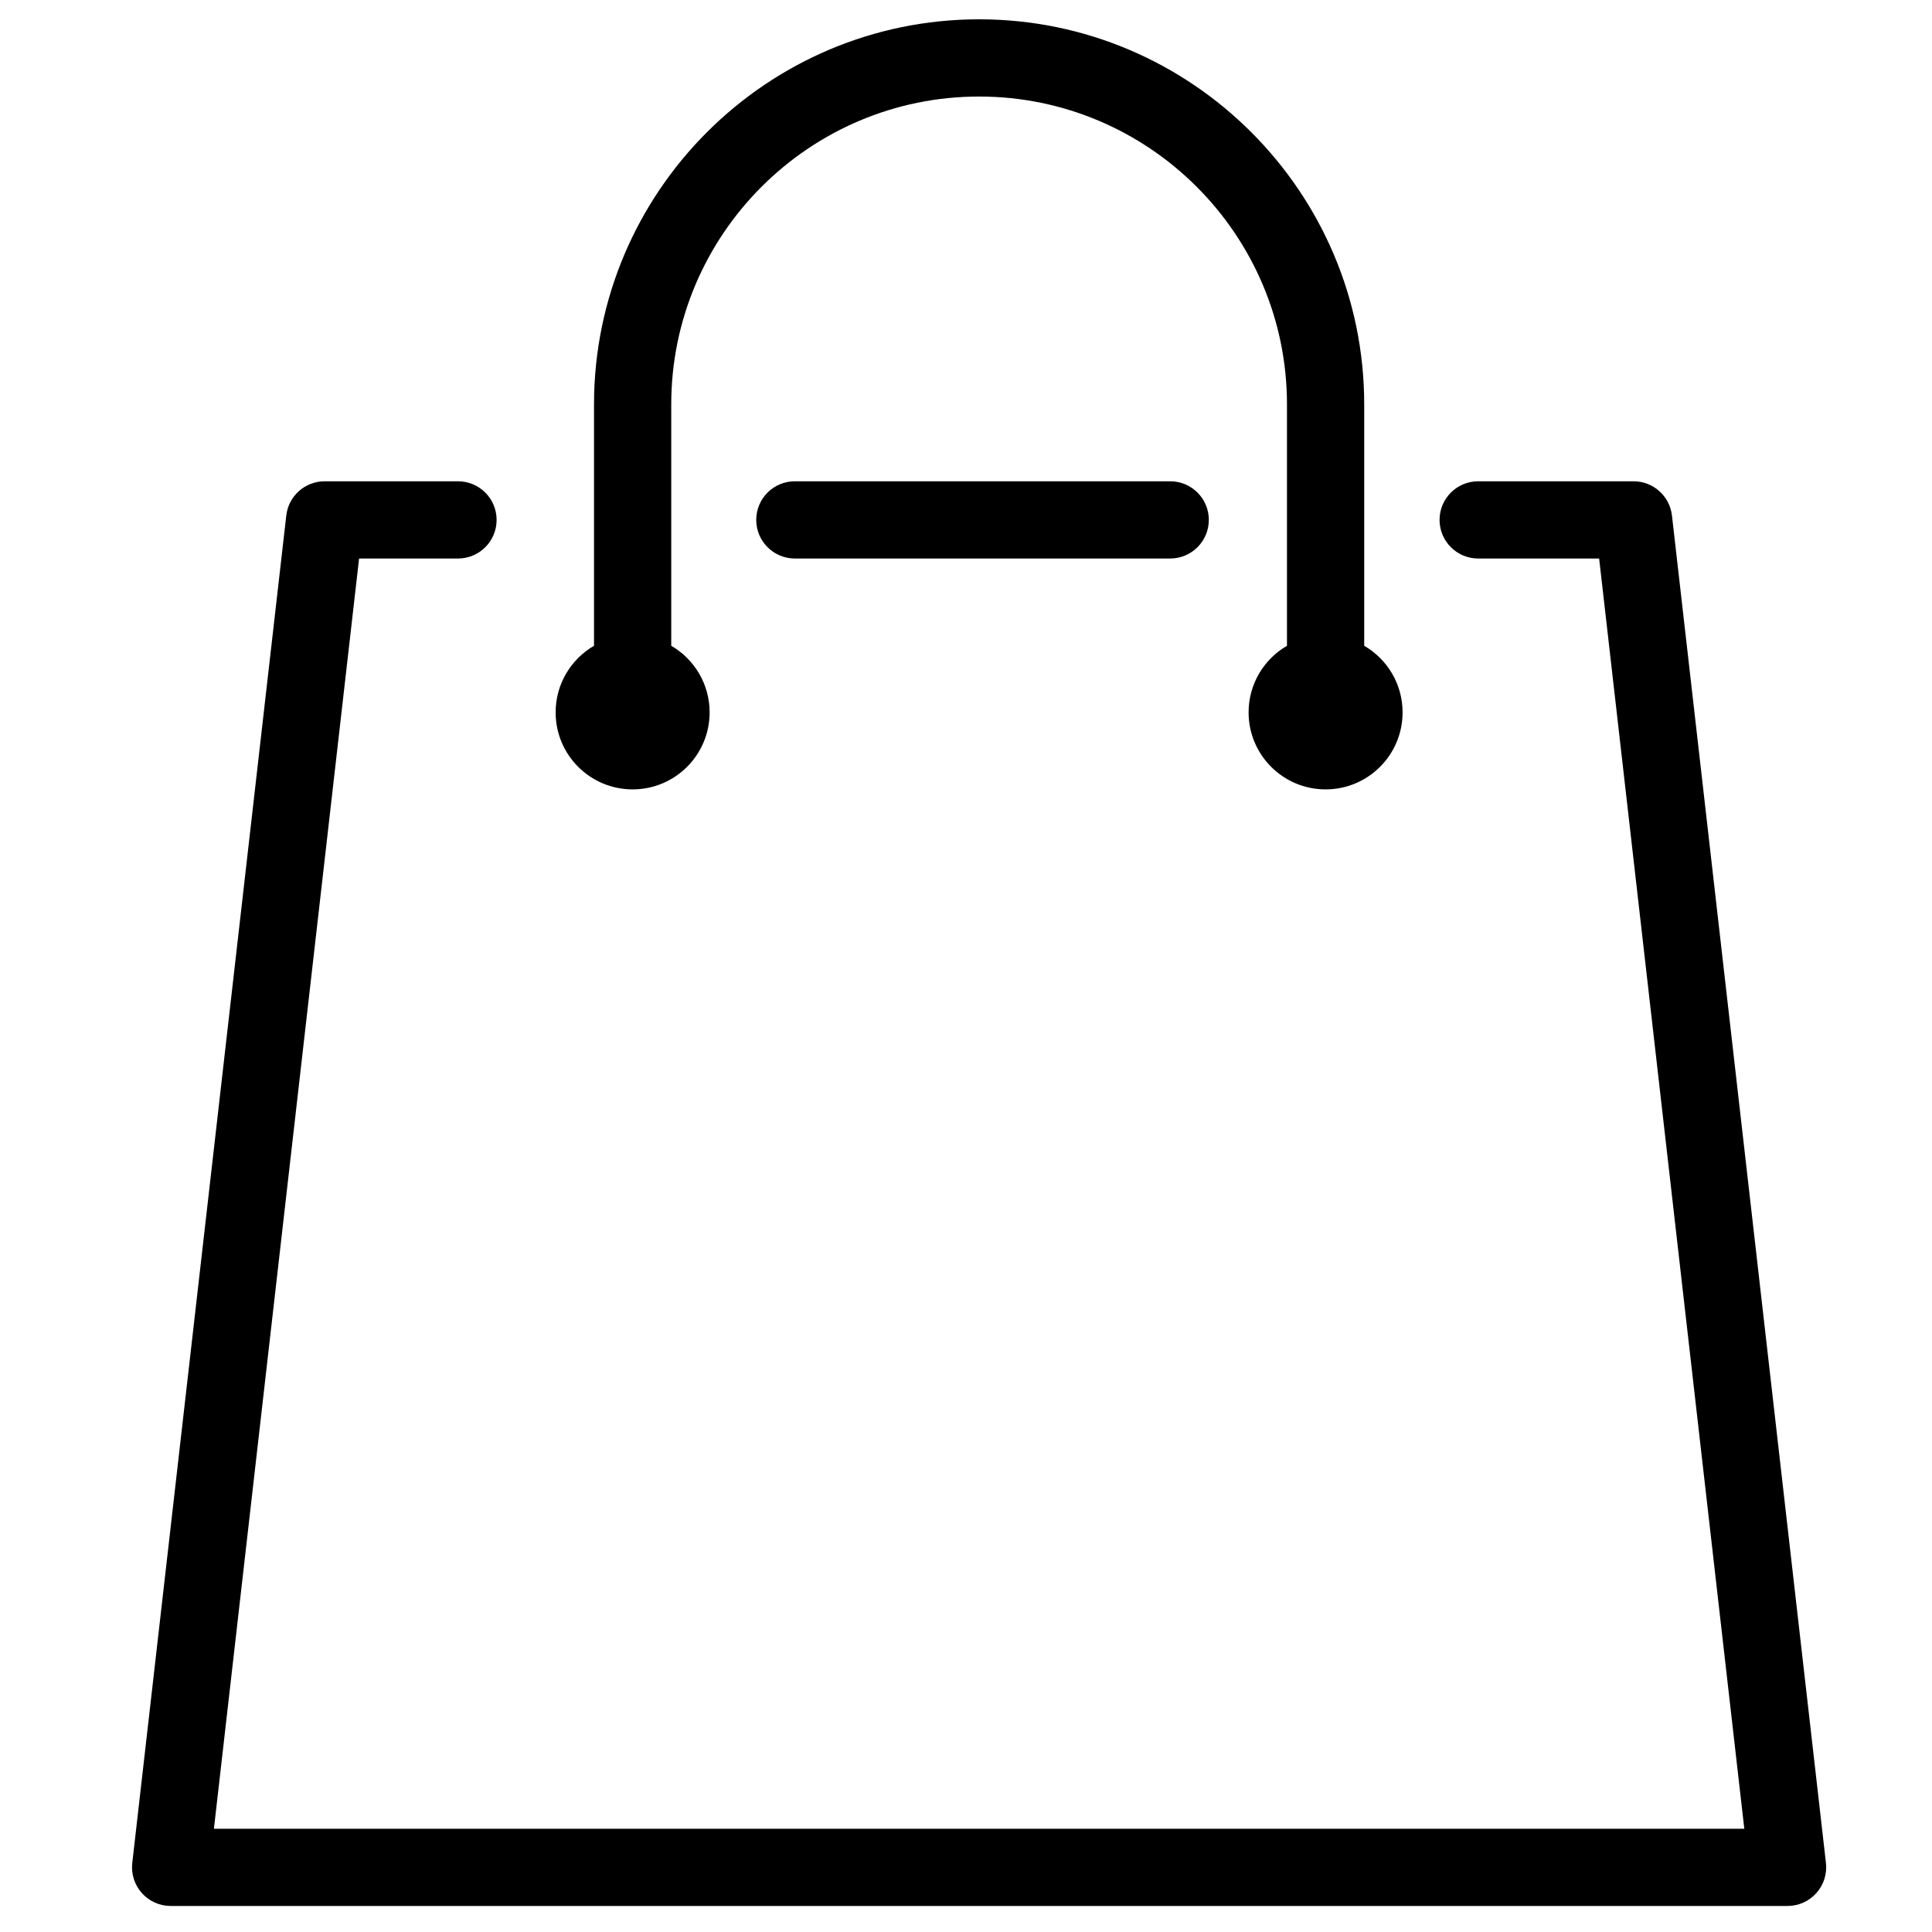 <svg class="svg-icon" style="width: 1em; height: 1em;vertical-align: middle;fill: currentColor;overflow: hidden;" viewBox="0 0 1024 1024" version="1.1" xmlns="http://www.w3.org/2000/svg"><path d="M962.725 1003.352c-3.889 4.359-9.435 6.846-15.268 6.846L90.449 1010.198c-5.833 0-11.389-2.487-15.278-6.846-3.878-4.349-5.72-10.151-5.065-15.943l81.629-714.176c1.177-10.335 9.926-18.143 20.333-18.143l70.68 0c11.308 0 20.466 9.159 20.466 20.466s-9.159 20.466-20.466 20.466l-52.424 0-76.942 673.243 811.134 0-76.942-673.243-64.11 0c-11.297 0-20.466-9.159-20.466-20.466s9.169-20.466 20.466-20.466l82.366 0c10.407 0 19.156 7.808 20.343 18.143l81.619 714.176C968.446 993.201 966.604 999.003 962.725 1003.352z"  /><path d="M640.701 275.556c0 11.308-9.159 20.466-20.466 20.466l-198.951 0c-11.308 0-20.466-9.159-20.466-20.466s9.159-20.466 20.466-20.466l198.951 0C631.543 255.09 640.701 264.248 640.701 275.556z"  /><path d="M743.4 377.58c0 22.533-18.266 40.809-40.809 40.809-22.533 0-40.809-18.276-40.809-40.809 0-15.073 8.176-28.243 20.343-35.304L682.125 214.342c0-89.979-73.197-163.176-163.176-163.176s-163.176 73.197-163.176 163.176l0 127.934c12.167 7.061 20.343 20.231 20.343 35.304 0 22.533-18.276 40.809-40.809 40.809-22.543 0-40.809-18.276-40.809-40.809 0-15.073 8.176-28.243 20.343-35.304L314.84 214.342c0-112.543 91.565-204.109 204.109-204.109s204.109 91.565 204.109 204.109l0 127.934C735.224 349.336 743.4 362.506 743.4 377.58z"  /></svg>